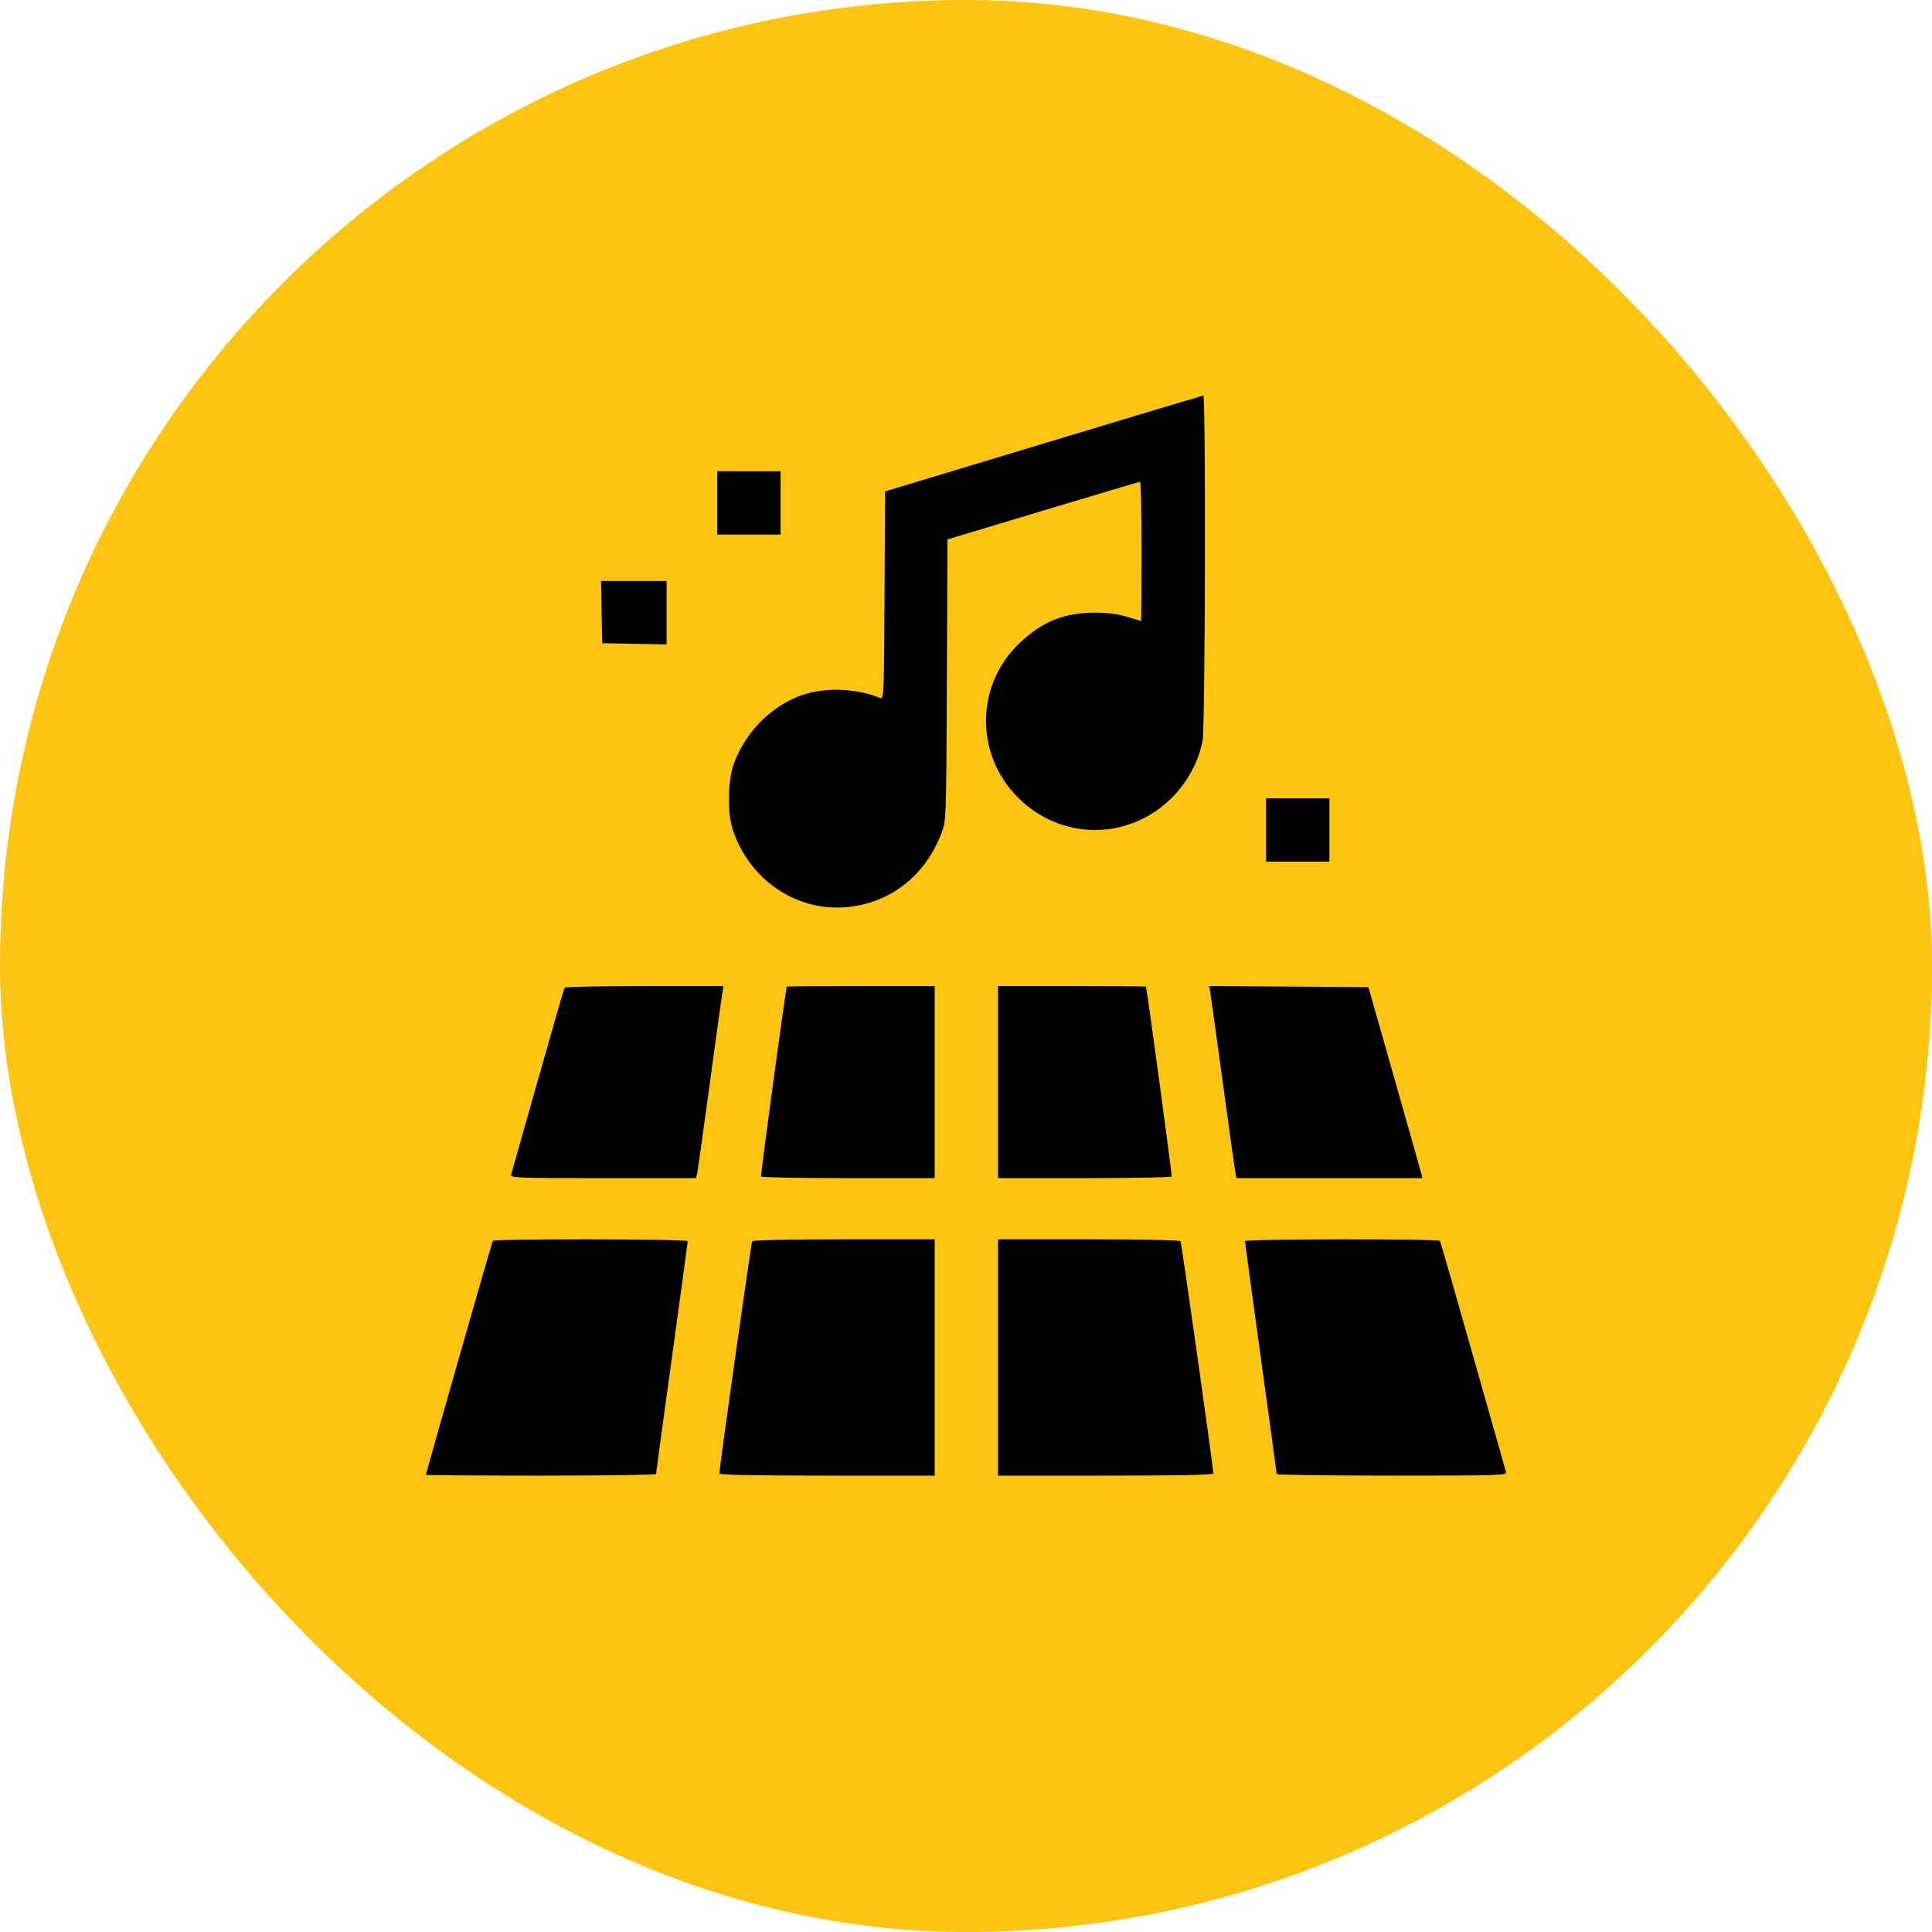 <?xml version="1.0" encoding="UTF-8"?> <svg xmlns="http://www.w3.org/2000/svg" width="127" height="127" viewBox="0 0 127 127" fill="none"><rect width="127" height="127" rx="63.5" fill="#FDC413"></rect><path fill-rule="evenodd" clip-rule="evenodd" d="M68.588 29.159L58.181 32.303L58.145 39.145C58.111 45.586 58.095 45.982 57.867 45.887C56.419 45.285 54.474 45.173 53 45.605C50.893 46.224 49.03 48.022 48.24 50.2C47.836 51.314 47.804 53.462 48.174 54.558C49.346 58.028 52.651 60.114 56.123 59.574C58.791 59.16 60.885 57.41 61.89 54.755C62.199 53.939 62.201 53.877 62.243 44.696L62.285 35.458L68.564 33.566C72.017 32.525 74.887 31.673 74.941 31.673C74.996 31.673 75.04 33.733 75.04 36.25C75.04 38.767 75.025 40.826 75.006 40.825C74.987 40.824 74.575 40.699 74.091 40.548C73.495 40.361 72.822 40.272 72 40.272C69.979 40.272 68.557 40.836 67.068 42.228C64.124 44.981 64.056 49.561 66.916 52.426C69.737 55.251 74.148 55.274 76.996 52.478C78.042 51.451 78.807 50.037 79.054 48.673C79.226 47.725 79.269 25.977 79.099 26C79.042 26.008 74.312 27.429 68.588 29.159ZM47.149 33.06V35.14H49.231H51.312V33.06V30.979H49.231H47.149V33.06ZM39.548 40.238L39.587 42.283L41.703 42.322L43.819 42.36V40.276V38.192H41.664H39.51L39.548 40.238ZM83.227 54.558V56.639H85.309H87.39V54.558V52.478H85.309H83.227V54.558ZM37.112 64.926C37.078 64.983 36.291 67.714 35.362 70.994C34.433 74.274 33.642 77.067 33.603 77.201C33.536 77.429 33.888 77.444 39.644 77.444H45.756L45.827 77.131C45.866 76.96 46.241 74.292 46.661 71.202C47.08 68.112 47.454 65.413 47.491 65.203L47.559 64.822H42.367C39.511 64.822 37.147 64.869 37.112 64.926ZM51.719 64.857C51.624 65.195 49.987 77.266 50.025 77.34C50.055 77.397 52.636 77.444 55.761 77.444H61.442V71.133V64.822H56.585C53.914 64.822 51.724 64.838 51.719 64.857ZM65.605 71.133V77.444H71.286C74.41 77.444 76.991 77.397 77.02 77.34C77.058 77.266 75.418 65.167 75.328 64.857C75.323 64.838 73.132 64.822 70.461 64.822H65.605V71.133ZM79.555 65.202C79.592 65.412 79.966 68.112 80.386 71.202C80.805 74.292 81.18 76.96 81.219 77.131L81.29 77.444H87.396H93.501L93.416 77.105C93.369 76.918 92.571 74.094 91.641 70.829L89.952 64.891L84.719 64.855L79.487 64.819L79.555 65.202ZM32.391 81.572C32.329 81.672 28 96.83 28 96.946C28 96.976 31.403 97 35.563 97C39.722 97 43.125 96.952 43.125 96.893C43.125 96.834 43.593 93.395 44.166 89.251C44.738 85.107 45.206 81.66 45.206 81.591C45.206 81.438 32.486 81.419 32.391 81.572ZM49.445 81.594C49.376 81.706 47.288 96.48 47.288 96.857C47.288 96.953 49.6 97 54.365 97H61.442V89.233V81.466H55.483C51.98 81.466 49.492 81.519 49.445 81.594ZM65.605 89.233V97H72.681C77.446 97 79.758 96.953 79.758 96.857C79.758 96.48 77.67 81.706 77.601 81.594C77.555 81.519 75.067 81.466 71.563 81.466H65.605V89.233ZM81.84 81.591C81.84 81.66 82.308 85.107 82.88 89.251C83.453 93.395 83.921 96.834 83.921 96.893C83.921 96.952 87.329 97 91.493 97C98.639 97 99.061 96.986 98.995 96.757C98.956 96.624 97.979 93.177 96.823 89.098C95.668 85.019 94.693 81.633 94.656 81.574C94.561 81.42 81.84 81.437 81.84 81.591Z" fill="black"></path></svg> 